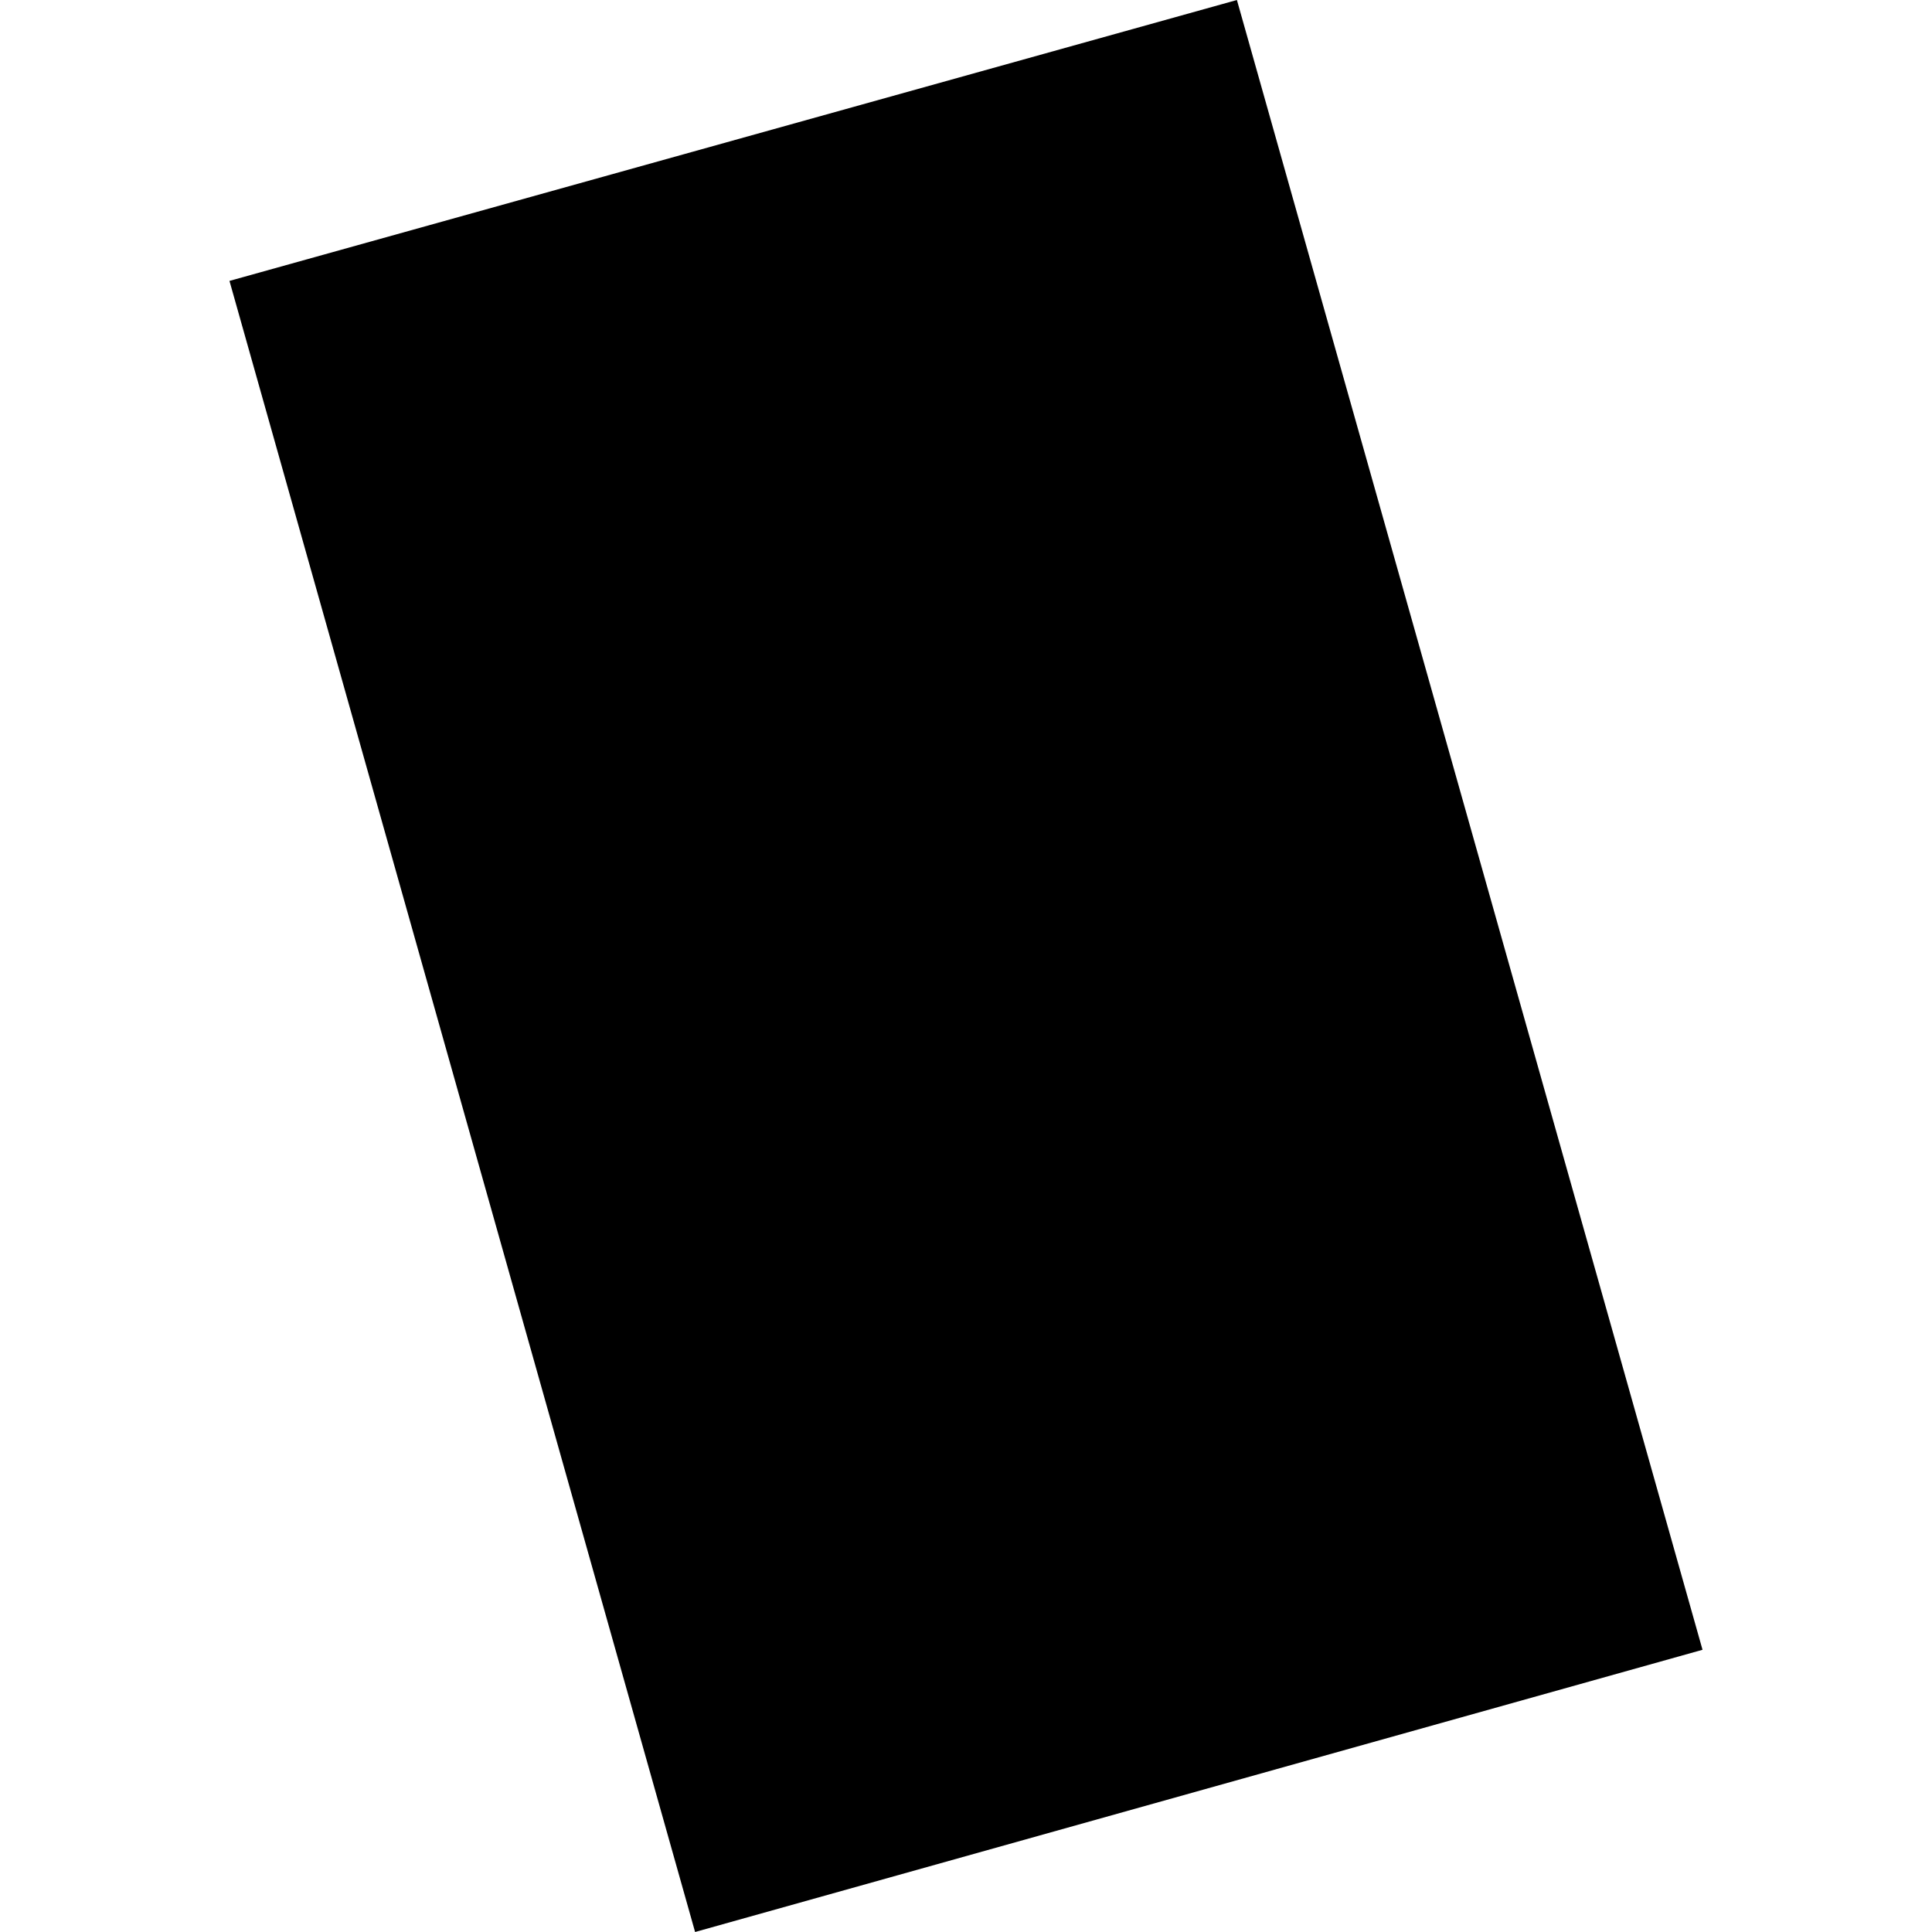 <?xml version="1.0" encoding="utf-8" standalone="no"?>
<!DOCTYPE svg PUBLIC "-//W3C//DTD SVG 1.1//EN"
  "http://www.w3.org/Graphics/SVG/1.1/DTD/svg11.dtd">
<!-- Created with matplotlib (https://matplotlib.org/) -->
<svg height="288pt" version="1.1" viewBox="0 0 288 288" width="288pt" xmlns="http://www.w3.org/2000/svg" xmlns:xlink="http://www.w3.org/1999/xlink">
 <defs>
  <style type="text/css">
*{stroke-linecap:butt;stroke-linejoin:round;}
  </style>
 </defs>
 <g id="figure_1">
  <g id="patch_1">
   <path d="M 0 288 
L 288 288 
L 288 0 
L 0 0 
z
" style="fill:none;opacity:0;"/>
  </g>
  <g id="axes_1">
   <g id="PatchCollection_1">
    <path clip-path="url(#pb8d18c1449)" d="M 34.207 41.874 
L 184.384 0 
L 253.793 245.931 
L 103.616 288 
L 34.207 41.874 
"/>
   </g>
  </g>
 </g>
 <defs>
  <clipPath id="pb8d18c1449">
   <rect height="288" width="219.587" x="34.207" y="0"/>
  </clipPath>
 </defs>
</svg>
